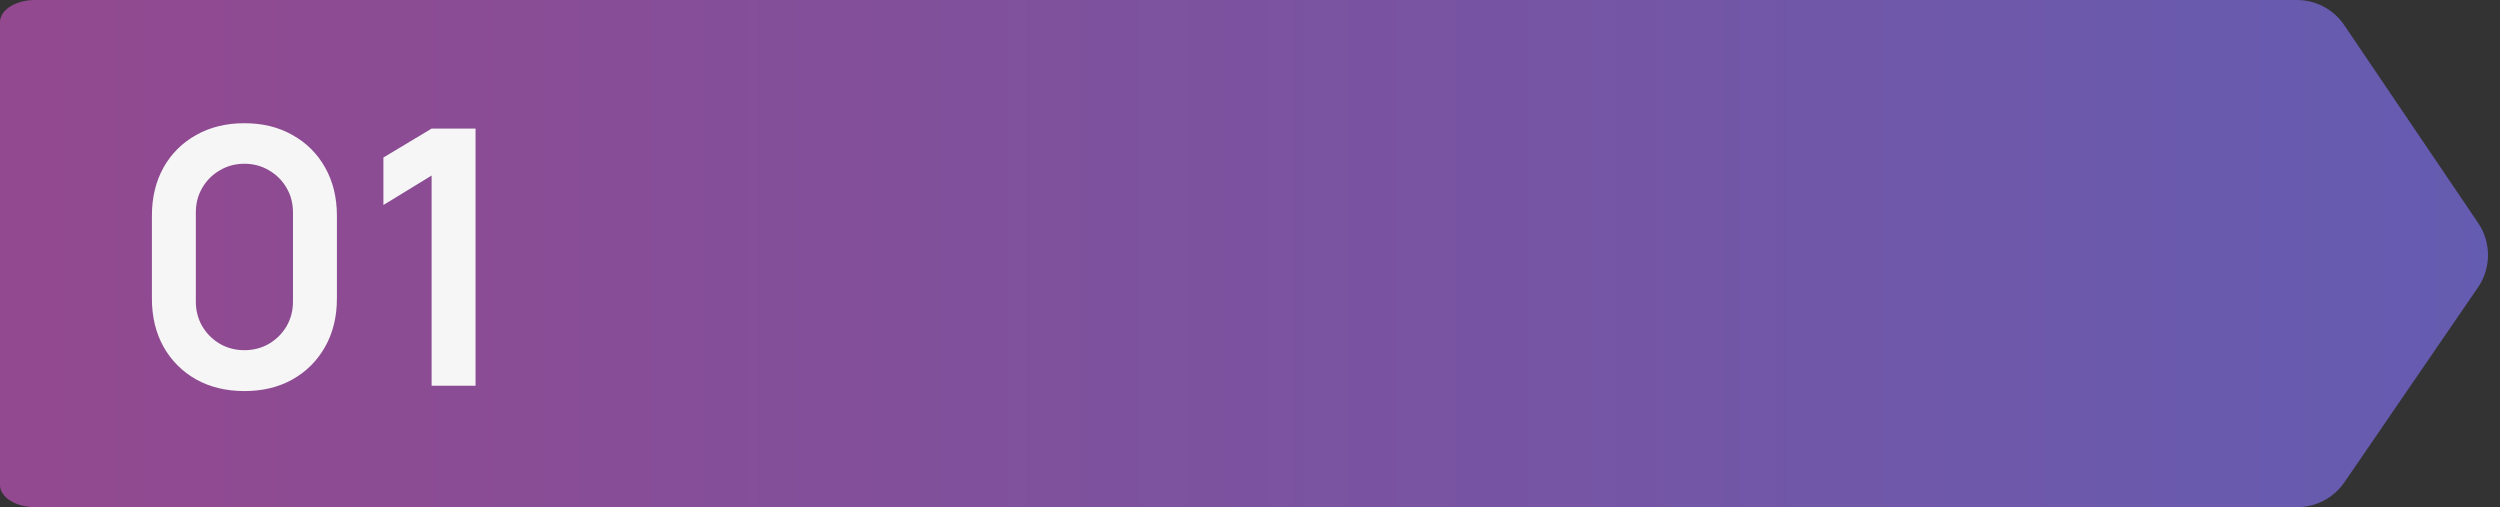 <svg width="350" height="71" viewBox="0 0 350 71" fill="none" xmlns="http://www.w3.org/2000/svg">
<rect x="0" y="0" width="350" height="71" fill="#333333" stroke="none"/>
<path d="M4.914 0C2.2 0 0 1.382 0 3.087V67.913C0 69.618 2.2 71 4.914 71L321.617 70.999C324.256 70.999 326.725 69.698 328.216 67.522L346.92 40.231C348.778 37.52 348.788 33.947 346.946 31.224L328.19 3.516C326.702 1.317 324.22 0 321.565 0H4.914Z" fill="url(#paint0_linear_1531_68874)"/>
<path d="M34.217 54.75C31.667 54.75 29.417 54.208 27.467 53.125C25.517 52.025 23.992 50.5 22.892 48.55C21.808 46.6 21.267 44.35 21.267 41.8V30.2C21.267 27.65 21.808 25.4 22.892 23.45C23.992 21.5 25.517 19.983 27.467 18.9C29.417 17.8 31.667 17.25 34.217 17.25C36.767 17.25 39.008 17.8 40.942 18.9C42.892 19.983 44.417 21.5 45.517 23.45C46.617 25.4 47.167 27.65 47.167 30.2V41.8C47.167 44.35 46.617 46.6 45.517 48.55C44.417 50.5 42.892 52.025 40.942 53.125C39.008 54.208 36.767 54.75 34.217 54.75ZM34.217 49.025C35.483 49.025 36.633 48.725 37.667 48.125C38.7 47.508 39.517 46.692 40.117 45.675C40.717 44.642 41.017 43.492 41.017 42.225V29.75C41.017 28.467 40.717 27.317 40.117 26.3C39.517 25.267 38.7 24.45 37.667 23.85C36.633 23.233 35.483 22.925 34.217 22.925C32.95 22.925 31.8 23.233 30.767 23.85C29.733 24.45 28.917 25.267 28.317 26.3C27.717 27.317 27.417 28.467 27.417 29.75V42.225C27.417 43.492 27.717 44.642 28.317 45.675C28.917 46.692 29.733 47.508 30.767 48.125C31.8 48.725 32.95 49.025 34.217 49.025ZM60.427 54V24.575L53.677 28.7V22.05L60.427 18H66.577V54H60.427Z" fill="#F6F6F6"/>
<defs>
<linearGradient id="paint0_linear_1531_68874" x1="-1.52009e-06" y1="40.297" x2="350" y2="40.297" gradientUnits="userSpaceOnUse">
<stop offset="0.014" stop-color="#92498F"/>
<stop offset="1" stop-color="#645CB1"/>
</linearGradient>
</defs>
</svg>
